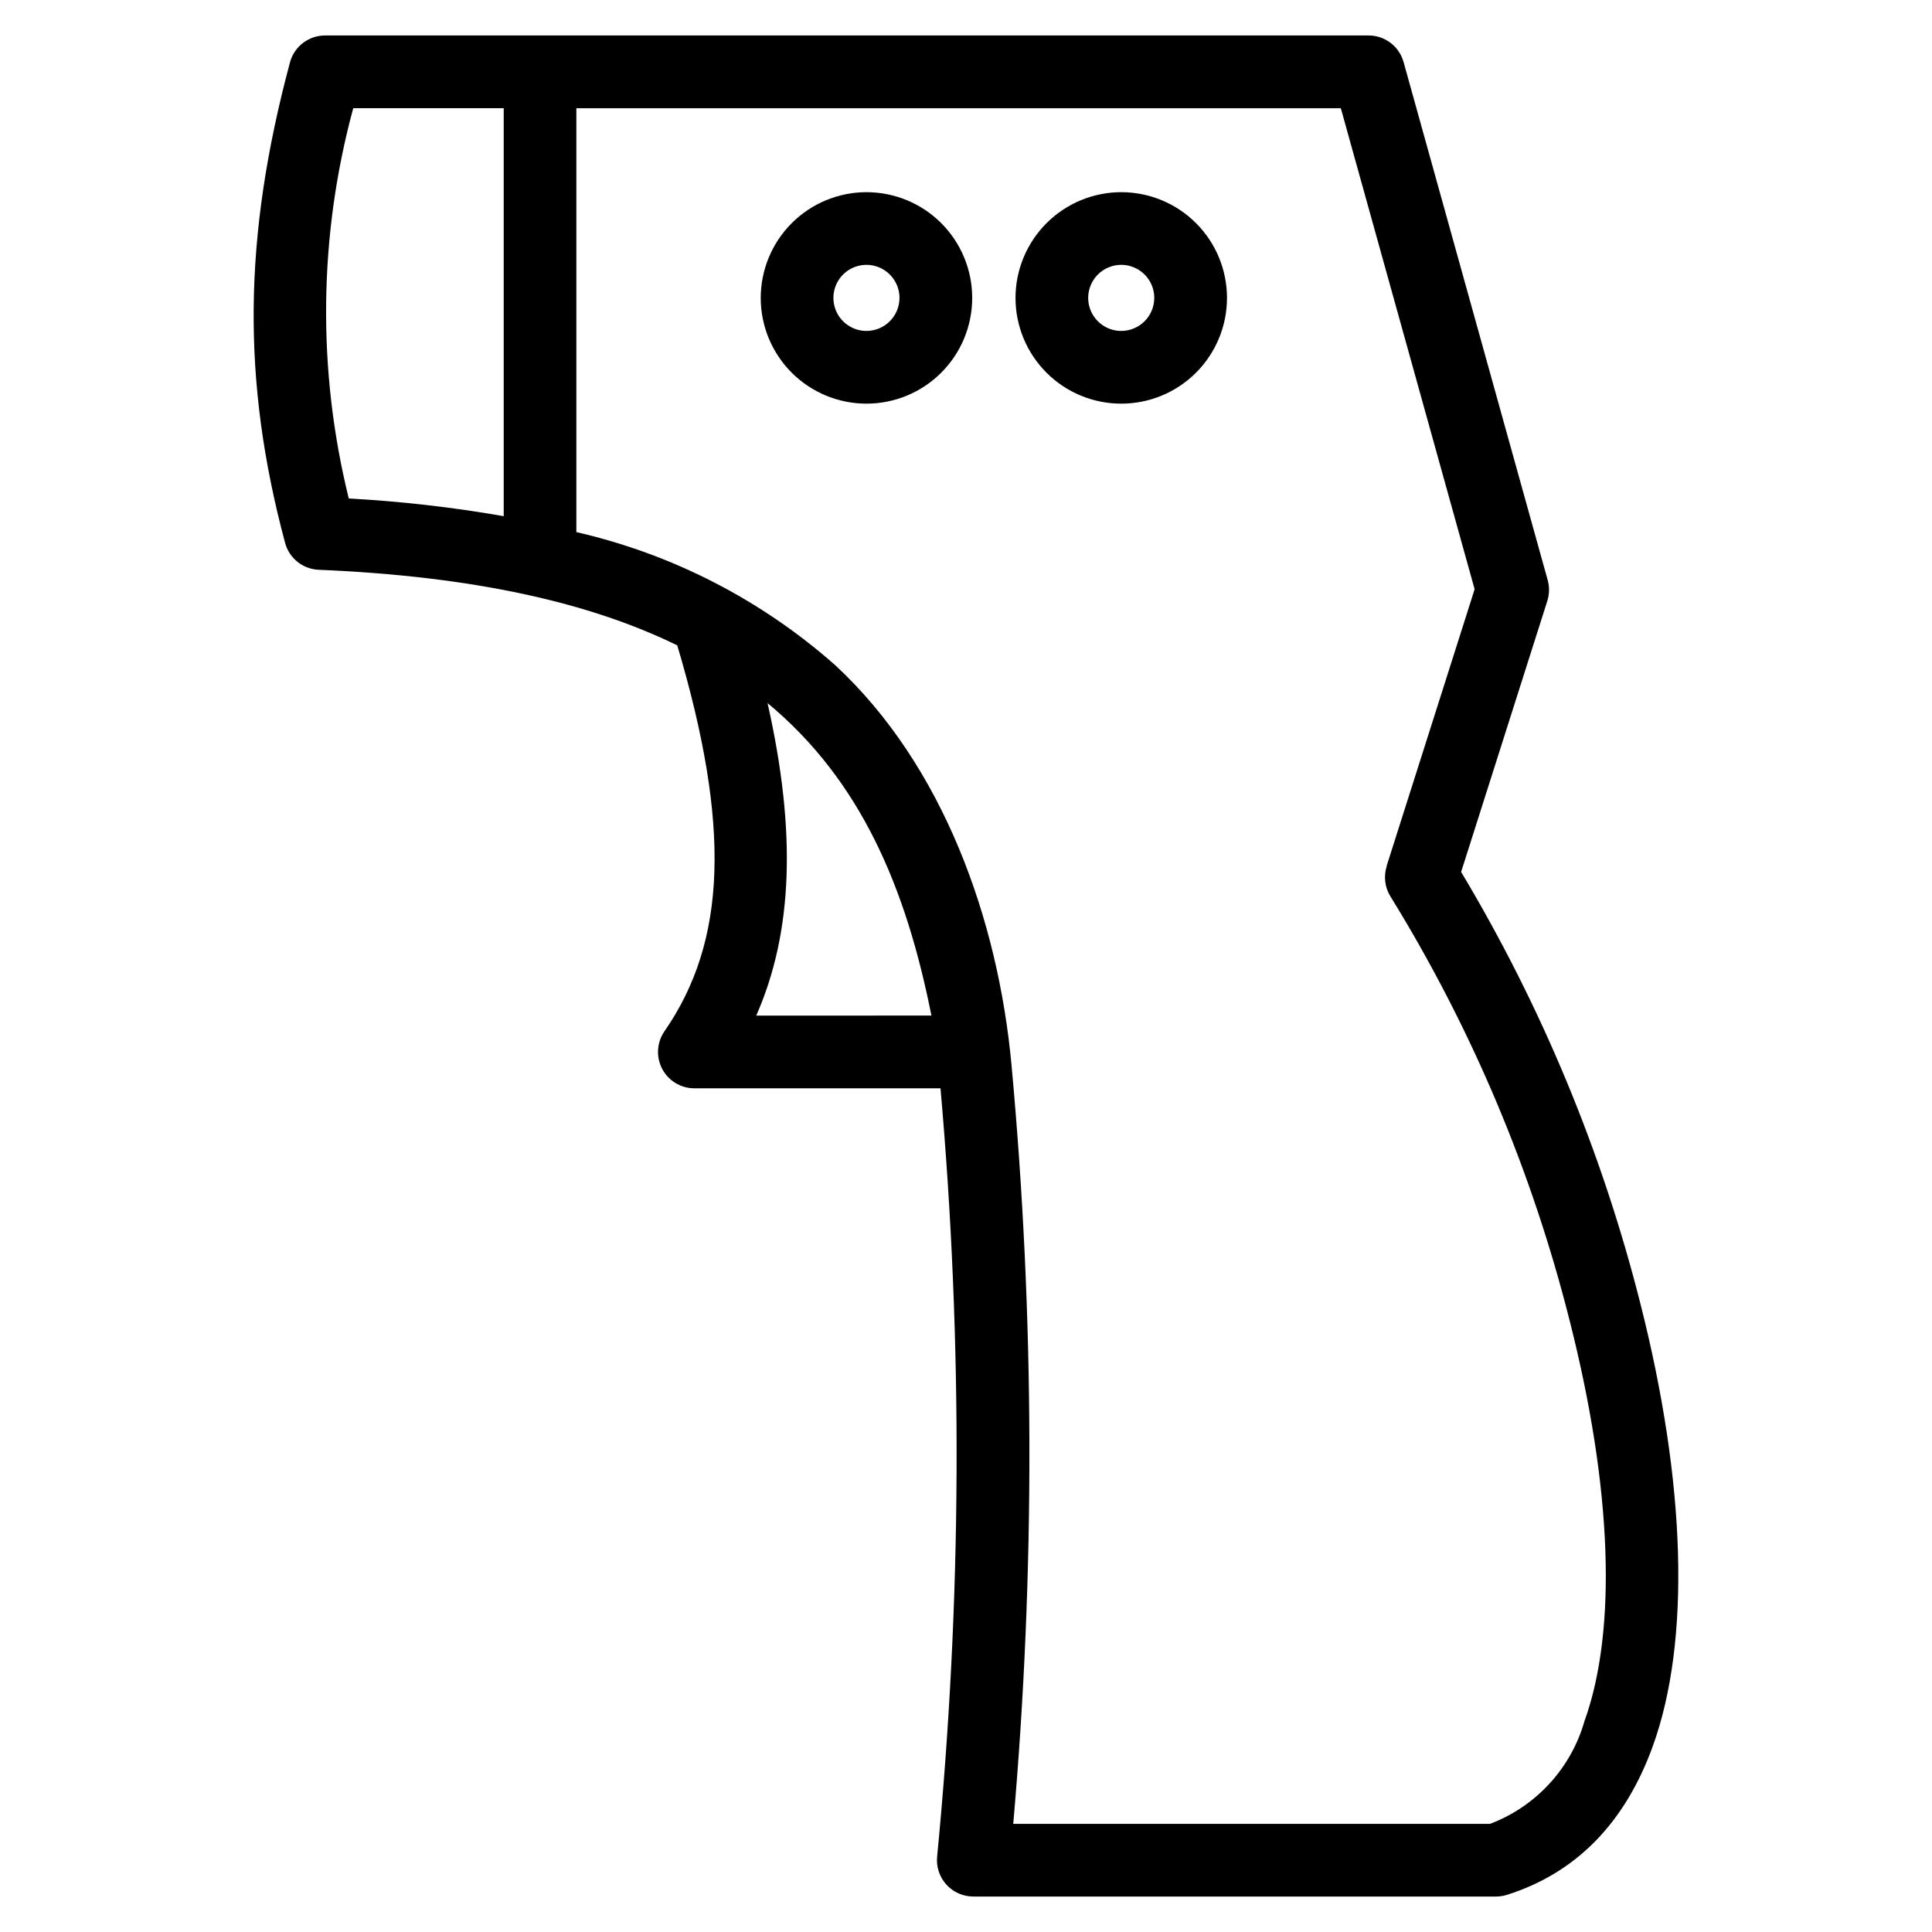 <?xml version="1.0" encoding="UTF-8"?>
<!-- Uploaded to: ICON Repo, www.svgrepo.com, Generator: ICON Repo Mixer Tools -->
<svg fill="#000000" width="800px" height="800px" version="1.1" viewBox="144 144 512 512" xmlns="http://www.w3.org/2000/svg">
 <path d="m554.16 297.75-38.195-137.3c-1.156-4.168-4.953-7.055-9.277-7.051h-276.54c-4.359 0-8.176 2.93-9.305 7.141-12.41 46.312-12.797 84.387-1.293 127.32 1.086 4.07 4.691 6.961 8.898 7.137 41.09 1.723 71.848 8.691 95.035 20.035 14.18 47.73 13.168 78.32-3.394 102.27-2.035 2.945-2.269 6.781-0.609 9.953 1.664 3.172 4.953 5.156 8.531 5.156h65.23c5.977 67.766 5.676 135.94-0.898 203.64-0.258 2.707 0.637 5.391 2.465 7.402 1.828 2.008 4.422 3.148 7.137 3.148h138.52c0.988-0.004 1.969-0.152 2.91-0.453 18.312-5.793 31.328-19.09 38.688-39.551 9.977-27.734 8.789-69.34-3.352-117.16-10.172-40.234-26.176-78.762-47.5-114.36l22.848-71.844h-0.004c0.562-1.785 0.598-3.695 0.102-5.5zm-316.54-125.08h39.867v108.12c-13.582-2.371-27.289-3.934-41.059-4.688-8.395-34.012-7.988-69.602 1.18-103.41zm109.78 157.65c24.719 20.492 36.691 48.891 43.438 82.82l-46.426 0.004c9.73-22.121 10.676-48.73 2.996-82.82zm164.1 43.219c-0.883 2.738-0.492 5.727 1.059 8.145 21.477 34.852 37.484 72.789 47.461 112.49 11.199 44.141 12.586 81.75 3.894 105.91h-0.004c-3.562 12.531-12.848 22.641-25.031 27.258h-126.36c5.859-66.91 5.707-134.21-0.457-201.09-3.547-38.438-18.031-79.336-46.668-105.92-19.57-17.332-43.172-29.477-68.652-35.32v-112.33h202.59l35.461 127.47-23.336 73.391zm-137.88-178.61h-0.004c7.434 0 14.562 2.949 19.82 8.203 5.254 5.258 8.207 12.383 8.207 19.816 0.004 7.434-2.949 14.562-8.207 19.816-5.254 5.258-12.383 8.211-19.816 8.207-7.43 0-14.559-2.953-19.812-8.207-5.258-5.258-8.207-12.387-8.207-19.82 0.008-7.43 2.965-14.551 8.219-19.805 5.254-5.254 12.379-8.207 19.809-8.211zm0 36.773h-0.004c-3.539 0-6.734-2.133-8.086-5.406-1.355-3.273-0.609-7.039 1.895-9.543s6.273-3.25 9.543-1.898c3.273 1.355 5.406 4.551 5.406 8.09-0.004 4.836-3.922 8.754-8.758 8.758zm67.523-36.773c7.434 0 14.562 2.953 19.816 8.207 5.254 5.258 8.207 12.383 8.207 19.816 0 7.434-2.953 14.559-8.211 19.816-5.254 5.254-12.383 8.207-19.816 8.203-7.43 0-14.559-2.953-19.812-8.211-5.254-5.254-8.207-12.383-8.207-19.816 0.012-7.43 2.965-14.551 8.219-19.801 5.254-5.254 12.375-8.207 19.805-8.215zm0 36.773c-3.543 0-6.734-2.129-8.094-5.402-1.355-3.273-0.609-7.039 1.895-9.543 2.504-2.508 6.269-3.258 9.543-1.902 3.273 1.355 5.406 4.551 5.406 8.09-0.004 4.832-3.918 8.75-8.75 8.758z" fill-rule="evenodd"/>
</svg>